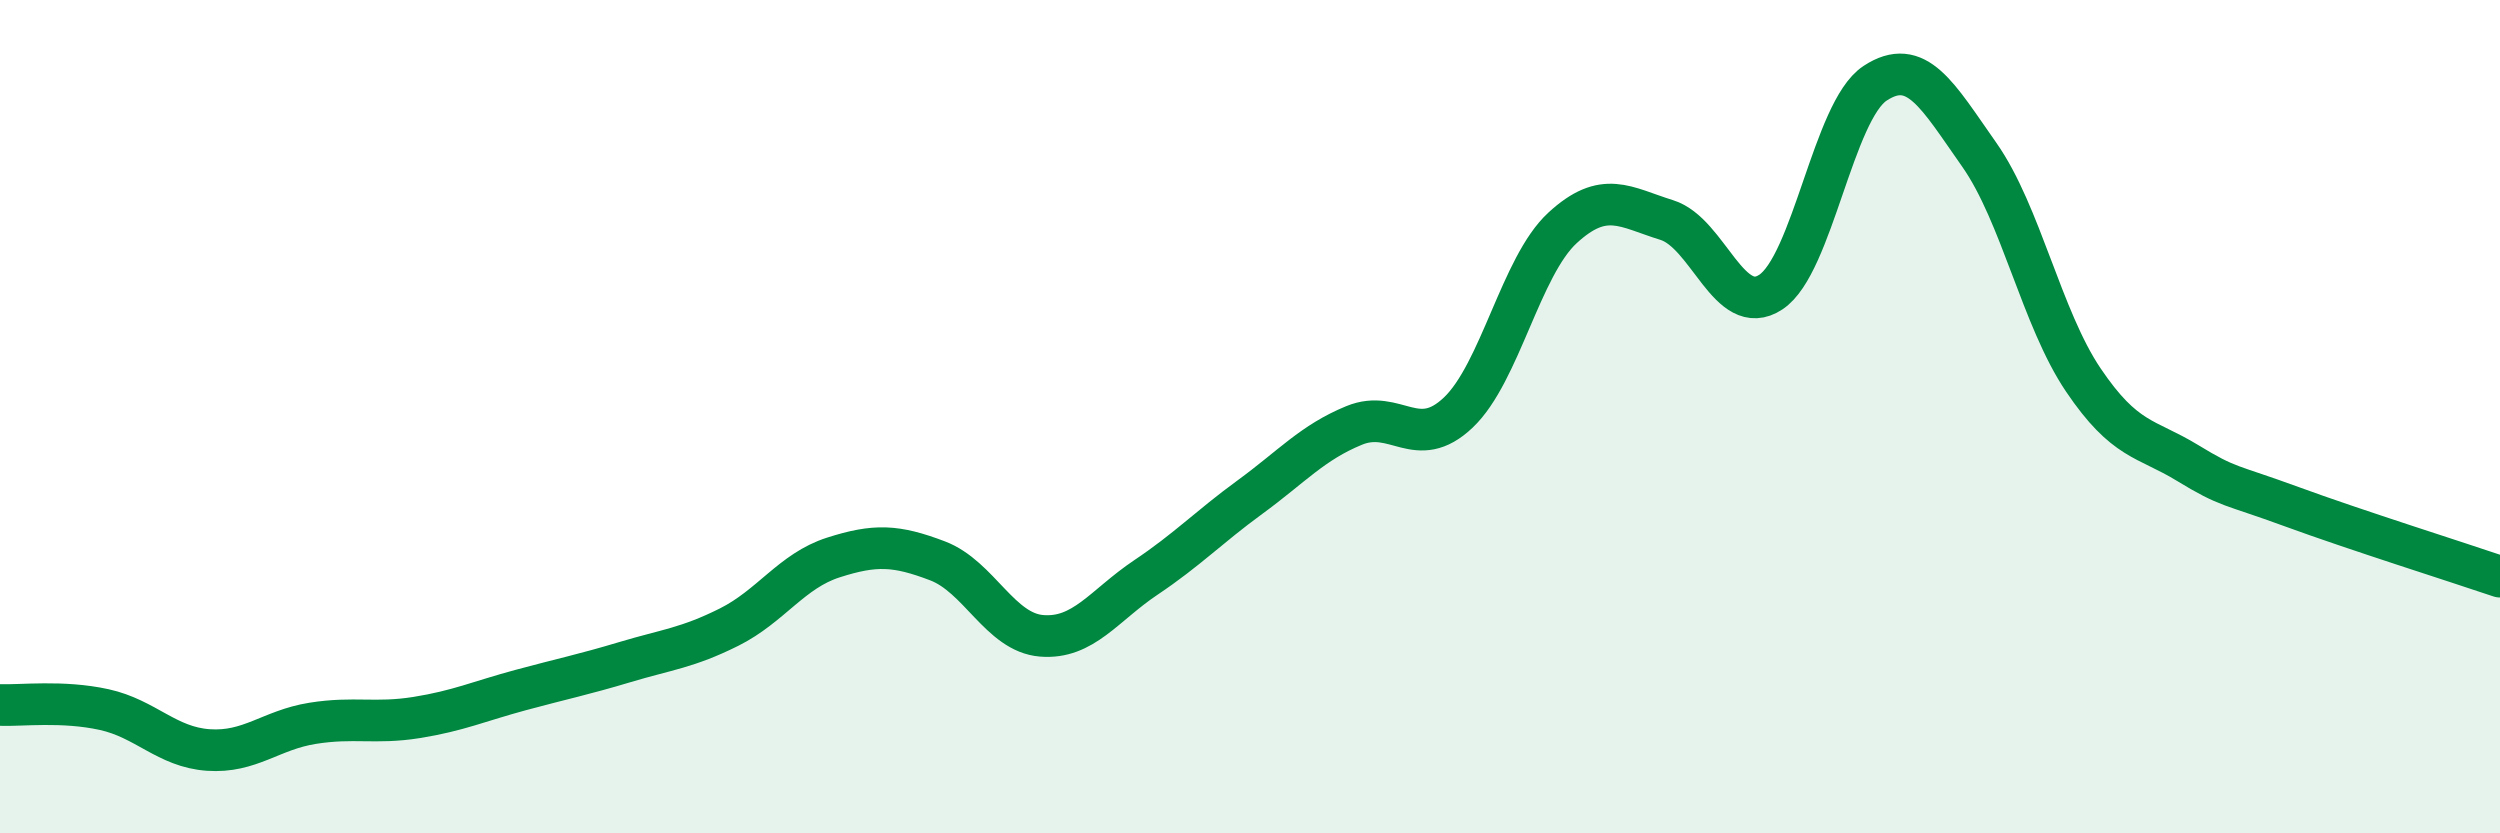 
    <svg width="60" height="20" viewBox="0 0 60 20" xmlns="http://www.w3.org/2000/svg">
      <path
        d="M 0,16.92 C 0.5,16.94 1.5,16.81 2.5,17.03 C 3.5,17.25 4,17.93 5,18 C 6,18.07 6.5,17.52 7.5,17.36 C 8.5,17.2 9,17.38 10,17.22 C 11,17.06 11.5,16.83 12.5,16.56 C 13.5,16.29 14,16.19 15,15.89 C 16,15.59 16.5,15.55 17.5,15.05 C 18.5,14.55 19,13.7 20,13.38 C 21,13.06 21.5,13.08 22.5,13.46 C 23.5,13.84 24,15.18 25,15.26 C 26,15.34 26.5,14.53 27.5,13.86 C 28.5,13.19 29,12.66 30,11.93 C 31,11.2 31.5,10.62 32.5,10.21 C 33.5,9.8 34,10.85 35,9.9 C 36,8.95 36.5,6.39 37.5,5.47 C 38.5,4.55 39,4.97 40,5.28 C 41,5.59 41.5,7.67 42.5,7.01 C 43.5,6.35 44,2.66 45,2 C 46,1.34 46.5,2.29 47.5,3.71 C 48.5,5.13 49,7.64 50,9.12 C 51,10.6 51.5,10.5 52.5,11.11 C 53.5,11.72 53.5,11.61 55,12.16 C 56.5,12.71 59,13.5 60,13.84L60 20L0 20Z"
        fill="#008740"
        opacity="0.1"
        stroke-linecap="round"
        stroke-linejoin="round"
      />
      <path
        d="M 0,16.92 C 0.5,16.94 1.5,16.81 2.5,17.03 C 3.5,17.25 4,17.93 5,18 C 6,18.07 6.5,17.52 7.5,17.36 C 8.5,17.2 9,17.38 10,17.22 C 11,17.06 11.5,16.83 12.5,16.56 C 13.5,16.29 14,16.19 15,15.89 C 16,15.59 16.5,15.55 17.5,15.05 C 18.5,14.55 19,13.7 20,13.38 C 21,13.06 21.5,13.08 22.5,13.46 C 23.5,13.84 24,15.18 25,15.26 C 26,15.34 26.5,14.53 27.5,13.86 C 28.5,13.19 29,12.66 30,11.93 C 31,11.2 31.5,10.62 32.5,10.21 C 33.5,9.8 34,10.85 35,9.9 C 36,8.95 36.5,6.39 37.5,5.47 C 38.5,4.55 39,4.97 40,5.28 C 41,5.59 41.5,7.67 42.5,7.01 C 43.5,6.35 44,2.66 45,2 C 46,1.34 46.5,2.29 47.5,3.71 C 48.5,5.13 49,7.64 50,9.12 C 51,10.6 51.5,10.5 52.5,11.11 C 53.5,11.72 53.5,11.61 55,12.16 C 56.5,12.71 59,13.5 60,13.84"
        stroke="#008740"
        stroke-width="1"
        fill="none"
        stroke-linecap="round"
        stroke-linejoin="round"
      />
    </svg>
  